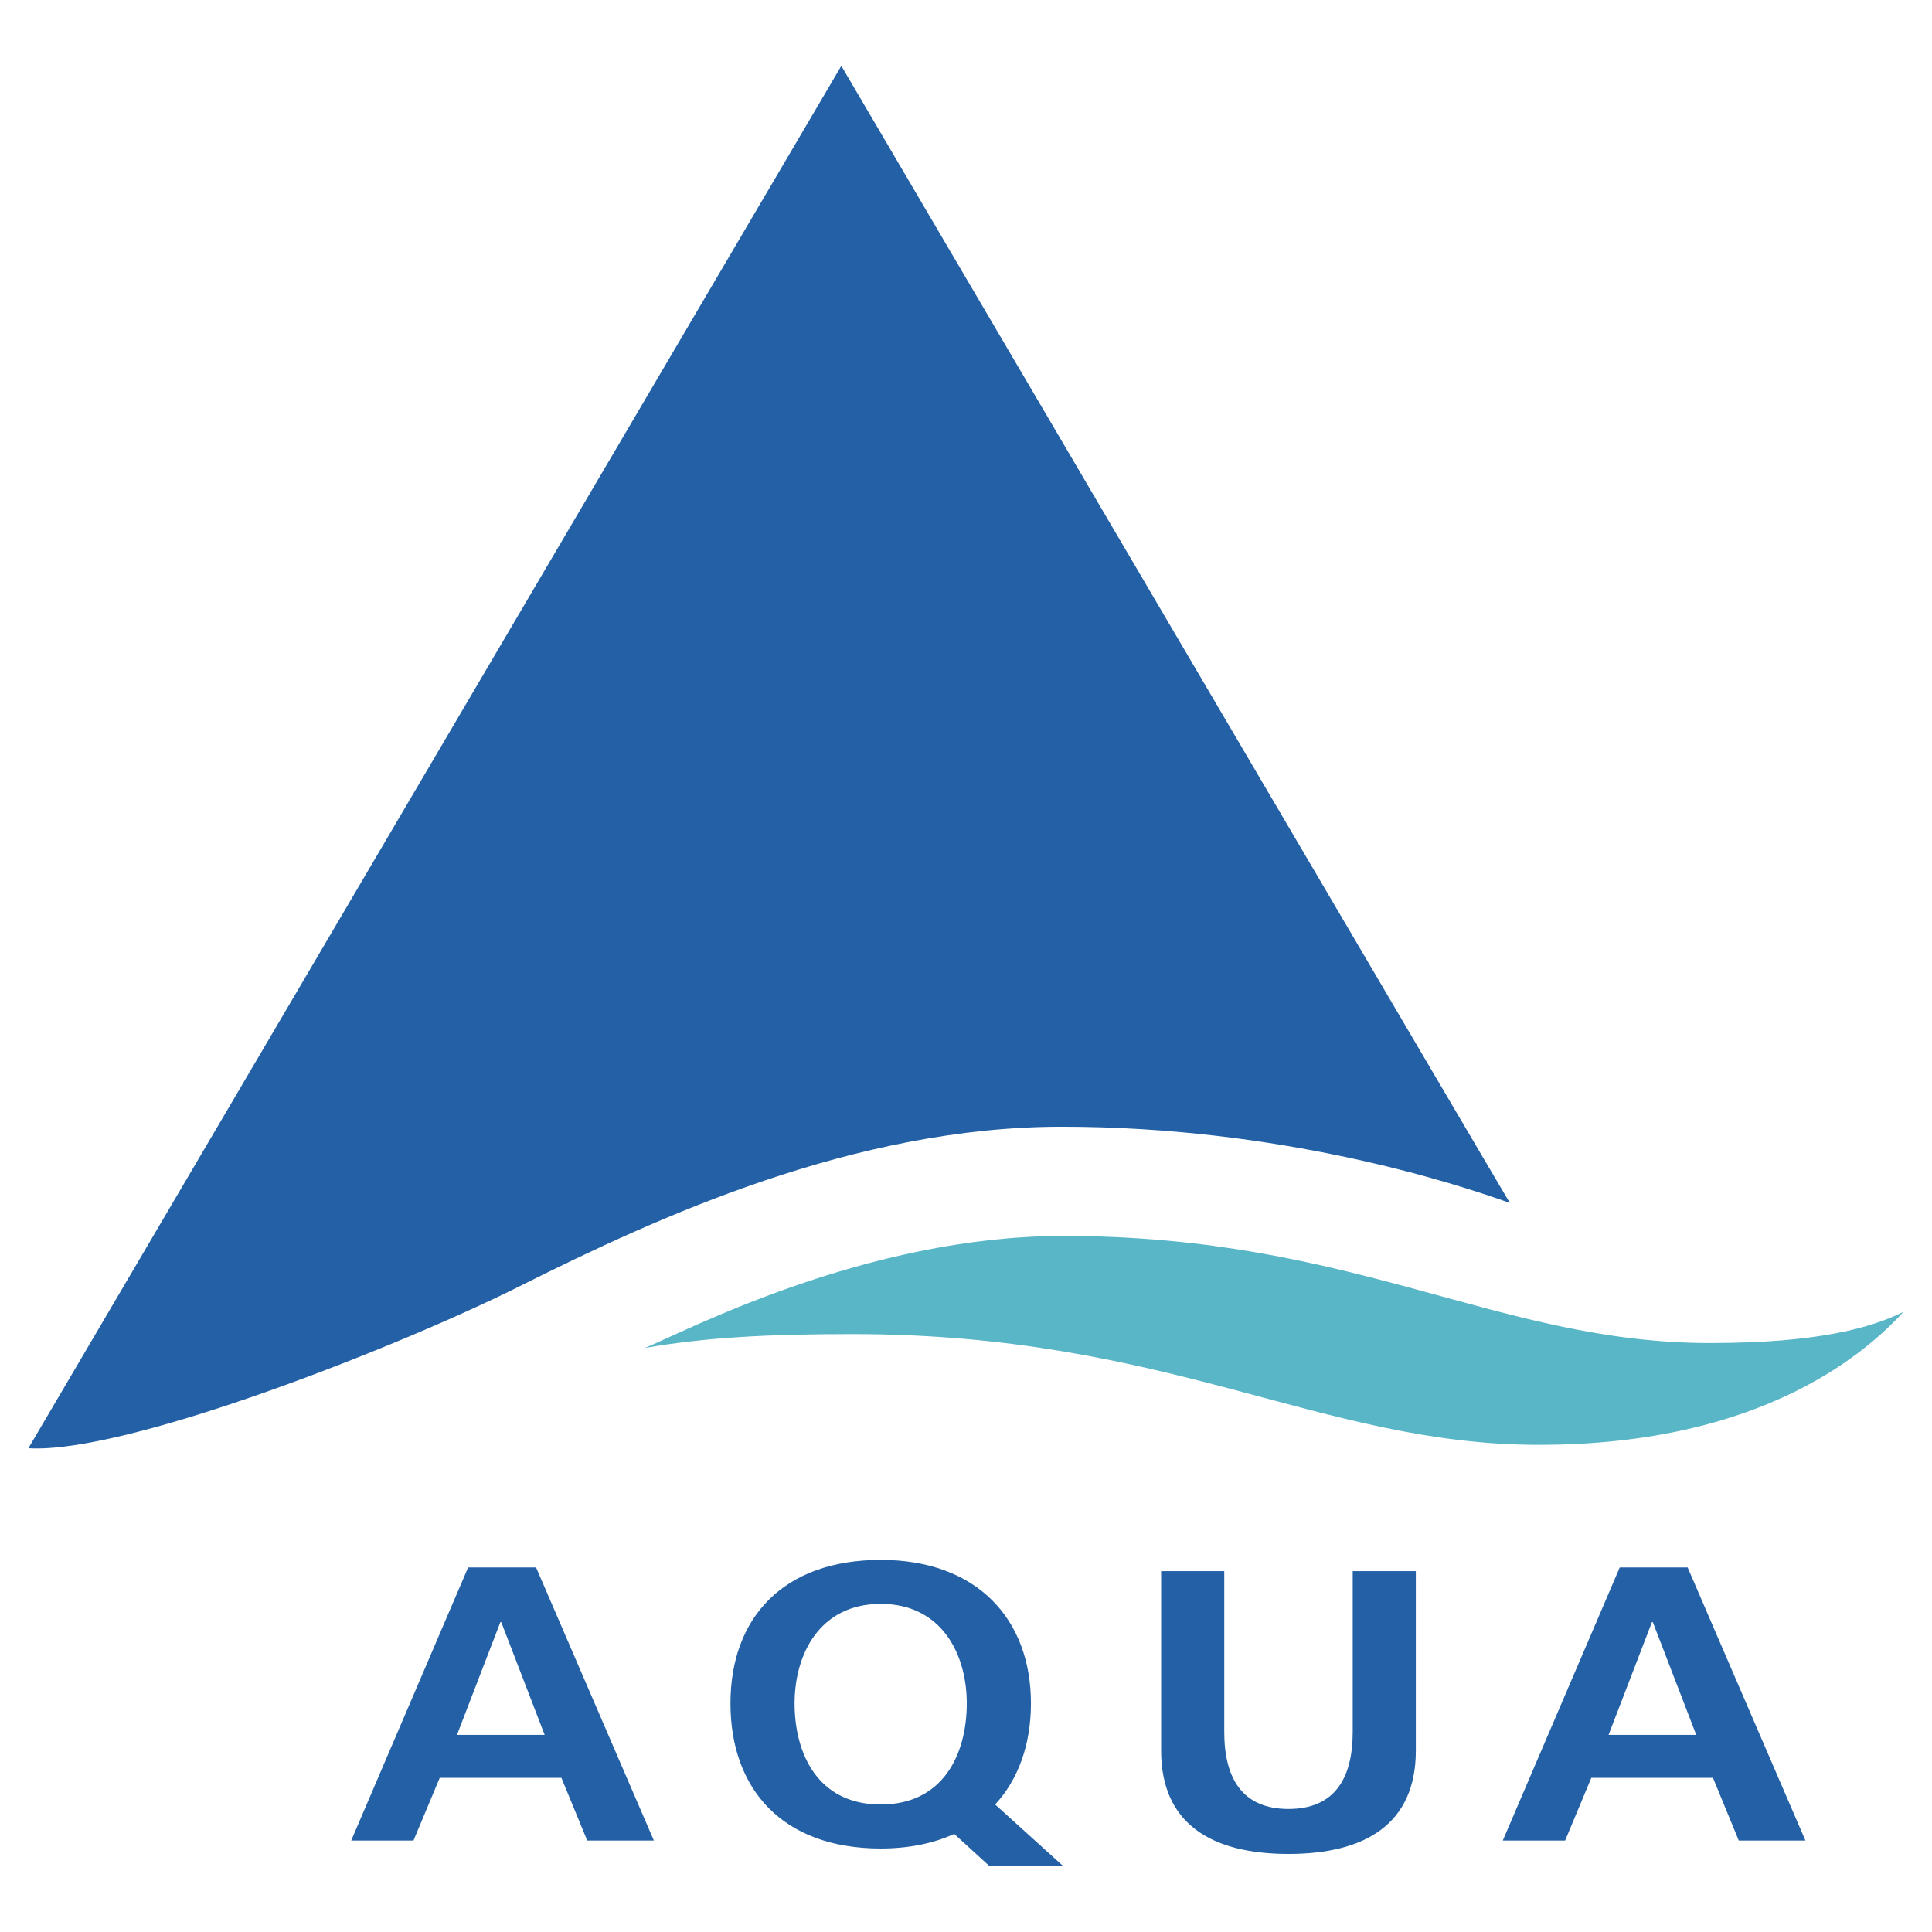 <svg xmlns="http://www.w3.org/2000/svg" width="2500" height="2500" viewBox="0 0 192.756 192.756"><path fill="#fff" d="M0 192.756h192.756V0H0v192.756z"/><path d="M115.846 174.664c0 7.299 5.025 10.305 12.705 10.305 7.681 0 12.707-3.006 12.707-10.305v-17.91h-6.297v16.037c0 4.65-1.818 7.691-6.41 7.691-4.589 0-6.407-3.041-6.407-7.691v-16.037h-6.298v17.91zm-80.806 8.967h6.214l2.616-6.252h12.143l2.573 6.252h6.65l-11.752-27.248h-6.779L35.04 183.631zm19.302-10.539h-8.75l4.329-11.248h.09l4.331 11.248zm95.592 10.539h6.22l2.61-6.252h12.141l2.573 6.252h6.65l-11.752-27.248h-6.774l-11.668 27.248zm19.301-10.539h-8.749l4.327-11.248h.09l4.332 11.248zm-69.949 6.945l6.796 6.15h-7.358l-3.522-3.217c-2.057.939-4.512 1.457-7.332 1.457-9.818 0-14.991-5.943-14.991-14.479 0-8.533 5.262-14.318 14.991-14.318 9.596 0 14.987 5.904 14.987 14.318-.001 4.042-1.223 7.544-3.571 10.089zm-20.01-10.088c0 5.021 2.32 10.088 8.594 10.088 6.266 0 8.586-5.066 8.586-10.088 0-4.902-2.495-9.93-8.586-9.93-6.095.001-8.594 5.028-8.594 9.93z" fill-rule="evenodd" clip-rule="evenodd" fill="#2360a5"/><path d="M64.322 134.49c3.879-1.547 21.925-11.18 41.767-11.18 29.137 0 43.318 10.686 64.52 10.686 10.852 0 16.102-1.535 19.312-3.113-3.376 3.643-13.619 13.271-36.381 13.271-21.861 0-36.749-11.051-68.517-11.051-8.634.001-14.765.352-20.701 1.387z" fill-rule="evenodd" clip-rule="evenodd" fill="#58b6c7"/><path d="M150.639 120.02c-5.638-2.021-22.876-7.607-44.715-7.607-20.645 0-40.26 8.986-54.018 15.885-11.9 5.973-39.267 16.795-49.072 16.191L83.938 6.57s66.658 113.45 66.701 113.45z" fill-rule="evenodd" clip-rule="evenodd" fill="#2360a5"/></svg>